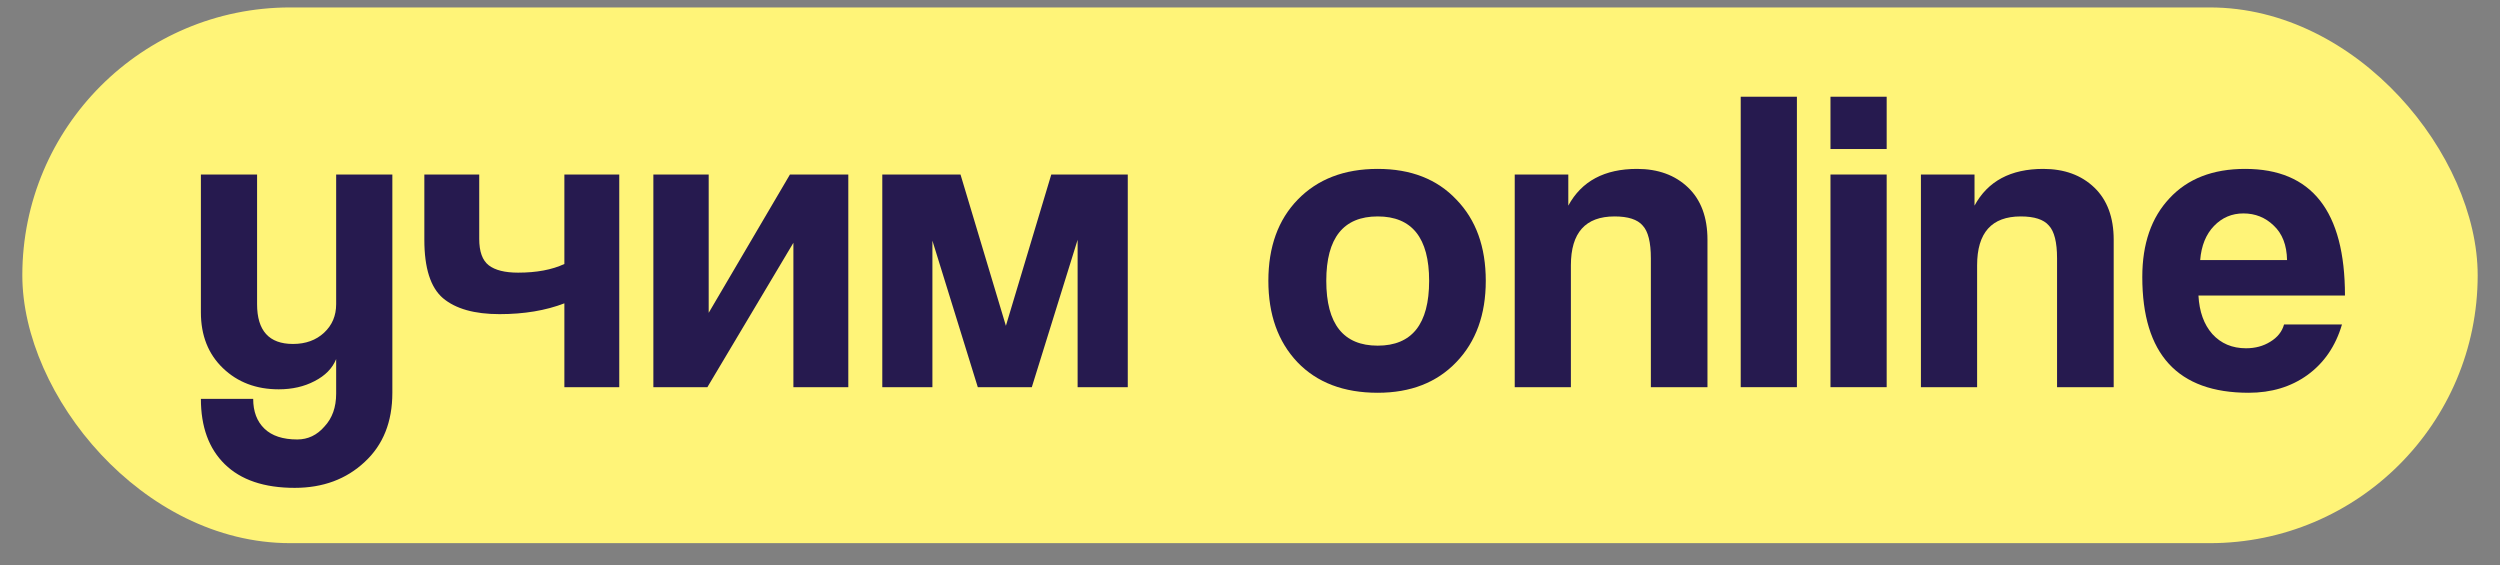 <?xml version="1.0" encoding="UTF-8"?> <svg xmlns="http://www.w3.org/2000/svg" width="84" height="19" viewBox="0 0 84 19" fill="none"><rect x="0" y="0" width="84" height="19" fill="#808080" stroke="none"/><rect x="0.75" y="0.25" width="82.5" height="18" rx="9" fill="#FFF478"></rect><path d="M73.926 8.739H76.845C76.836 8.236 76.686 7.848 76.395 7.577C76.114 7.306 75.775 7.171 75.379 7.171C74.991 7.171 74.662 7.311 74.391 7.592C74.12 7.873 73.965 8.255 73.926 8.739ZM78.791 9.93H73.868C73.897 10.472 74.052 10.903 74.333 11.222C74.624 11.542 75.001 11.702 75.466 11.702C75.775 11.702 76.047 11.629 76.279 11.484C76.521 11.339 76.676 11.145 76.744 10.903H78.69C78.477 11.629 78.089 12.195 77.528 12.602C76.976 12.999 76.318 13.197 75.553 13.197C73.171 13.197 71.981 11.9 71.981 9.306C71.981 8.192 72.285 7.311 72.895 6.663C73.505 6.004 74.352 5.675 75.437 5.675C77.673 5.675 78.791 7.093 78.791 9.93Z" fill="#261A4F"></path><path d="M71.02 13.009H69.117V8.681C69.117 8.139 69.025 7.771 68.841 7.577C68.667 7.374 68.353 7.272 67.897 7.272C66.92 7.272 66.431 7.819 66.431 8.913V13.009H64.543V5.864H66.344V6.909C66.789 6.087 67.559 5.675 68.653 5.675C69.359 5.675 69.931 5.883 70.366 6.299C70.802 6.716 71.02 7.302 71.02 8.057V13.009Z" fill="#261A4F"></path><path d="M63.392 13.009H61.504V5.864H63.392V13.009ZM63.392 5.007H61.504V3.25H63.392V5.007Z" fill="#261A4F"></path><path d="M60.376 13.009H58.488V3.25H60.376V13.009Z" fill="#261A4F"></path><path d="M57.371 13.009H55.469V8.681C55.469 8.139 55.377 7.771 55.193 7.577C55.019 7.374 54.704 7.272 54.249 7.272C53.271 7.272 52.782 7.819 52.782 8.913V13.009H50.895V5.864H52.695V6.909C53.141 6.087 53.91 5.675 55.004 5.675C55.711 5.675 56.282 5.883 56.718 6.299C57.154 6.716 57.371 7.302 57.371 8.057V13.009Z" fill="#261A4F"></path><path d="M44.563 9.436C44.563 10.888 45.139 11.614 46.291 11.614C47.443 11.614 48.019 10.888 48.019 9.436C48.019 7.994 47.443 7.272 46.291 7.272C45.139 7.272 44.563 7.994 44.563 9.436ZM46.291 13.197C45.149 13.197 44.248 12.854 43.59 12.166C42.941 11.479 42.617 10.569 42.617 9.436C42.617 8.294 42.946 7.384 43.605 6.706C44.273 6.019 45.168 5.675 46.291 5.675C47.405 5.675 48.286 6.019 48.934 6.706C49.593 7.384 49.922 8.294 49.922 9.436C49.922 10.569 49.593 11.479 48.934 12.166C48.276 12.854 47.395 13.197 46.291 13.197Z" fill="#261A4F"></path><path d="M37.893 13.009H36.208V8.057L34.669 13.009H32.854L31.329 8.086V13.009H29.645V5.864H32.273L33.798 10.947L35.323 5.864H37.893V13.009Z" fill="#261A4F"></path><path d="M23.768 13.009H21.953V5.864H23.812V10.511L26.542 5.864H28.503V13.009H26.658V8.158L23.768 13.009Z" fill="#261A4F"></path><path d="M20.807 13.009H18.963V10.192C18.334 10.434 17.608 10.555 16.785 10.555C15.942 10.555 15.308 10.376 14.882 10.017C14.466 9.659 14.258 9.006 14.258 8.057V5.864H16.102V8.028C16.102 8.454 16.209 8.749 16.422 8.914C16.635 9.078 16.964 9.161 17.409 9.161C18.029 9.161 18.547 9.064 18.963 8.87V5.864H20.807V13.009Z" fill="#261A4F"></path><path d="M11.295 13.227V12.065C11.169 12.375 10.928 12.622 10.569 12.806C10.221 12.989 9.819 13.081 9.364 13.081C8.609 13.081 7.984 12.844 7.491 12.37C6.997 11.896 6.75 11.271 6.75 10.496V5.864H8.638V10.221C8.638 11.111 9.04 11.557 9.843 11.557C10.269 11.557 10.618 11.431 10.889 11.179C11.16 10.927 11.295 10.608 11.295 10.221V5.864H13.183V13.198C13.183 14.175 12.873 14.95 12.254 15.521C11.634 16.102 10.85 16.392 9.901 16.392C8.875 16.392 8.091 16.126 7.549 15.594C7.016 15.071 6.75 14.34 6.75 13.401H8.507C8.507 13.827 8.633 14.161 8.885 14.403C9.136 14.645 9.504 14.766 9.988 14.766C10.347 14.766 10.652 14.621 10.903 14.33C11.165 14.05 11.295 13.682 11.295 13.227Z" fill="#261A4F"></path></svg> 